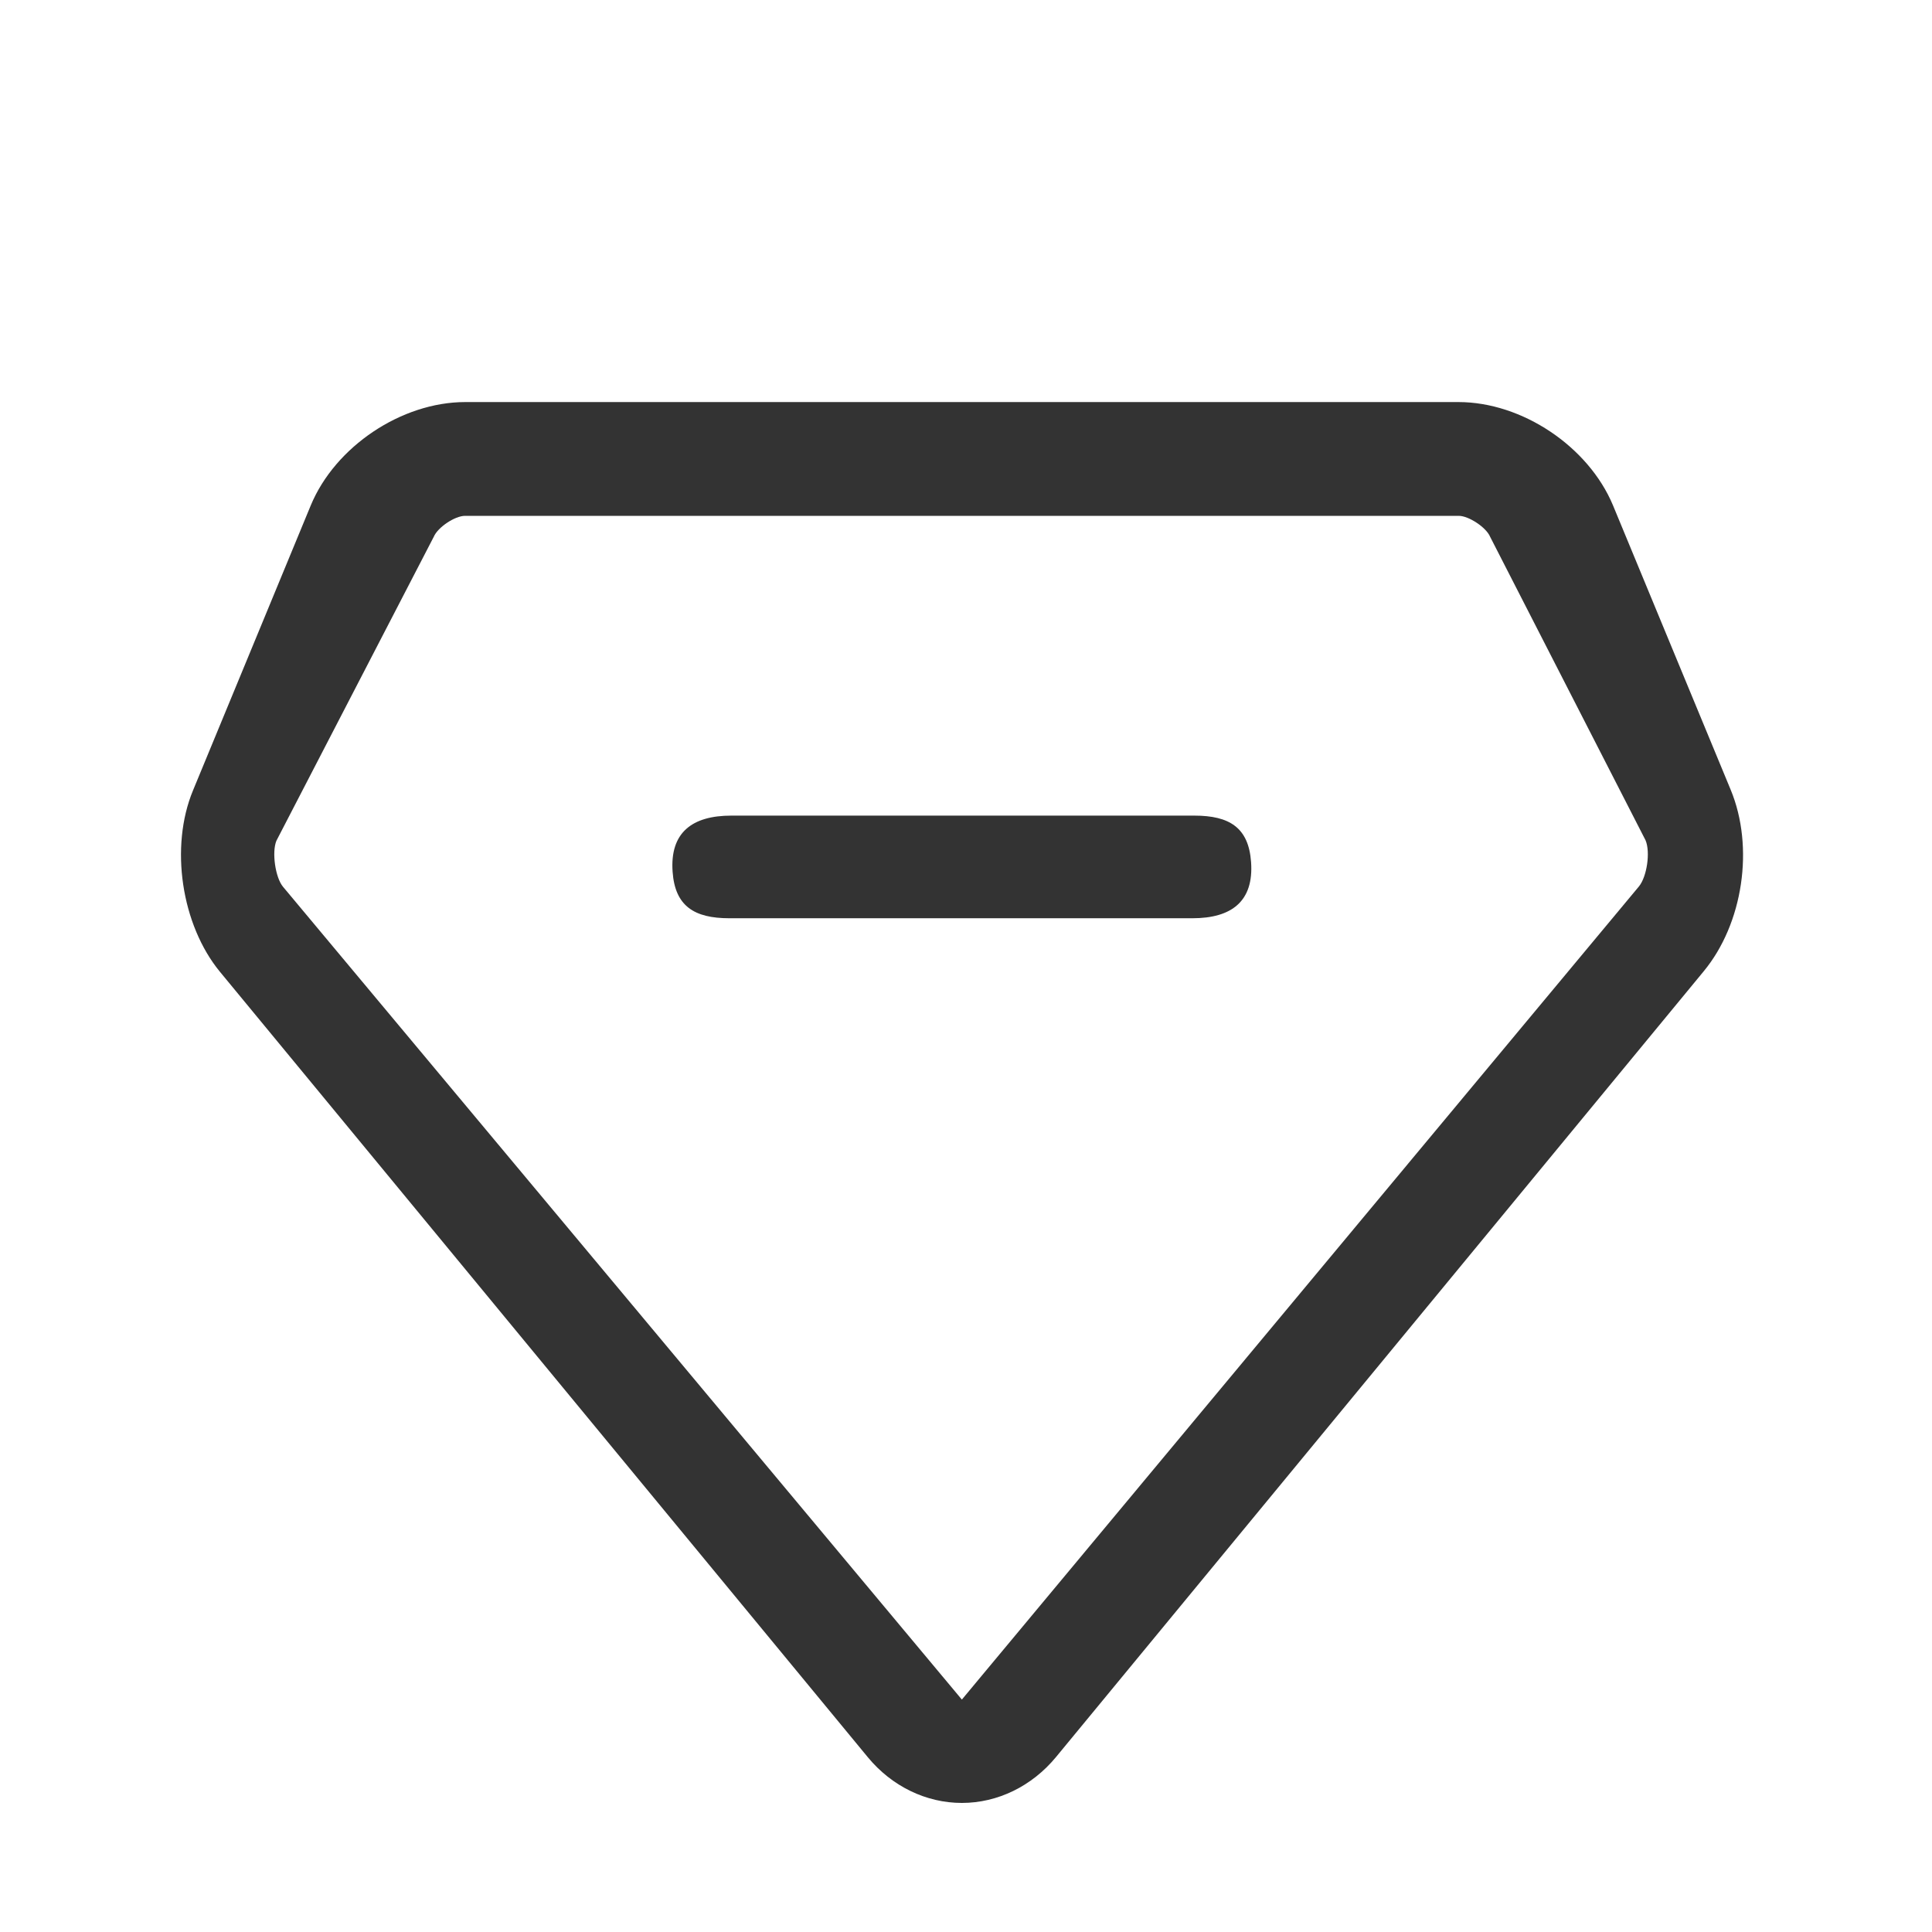 <svg width="56" height="56" viewBox="0 0 56 56" fill="none" xmlns="http://www.w3.org/2000/svg">
<path d="M50.165 22.892L46.752 14.645C46.041 12.945 44.122 11.654 42.273 11.654H13.486C11.637 11.654 9.713 12.945 9.007 14.651L5.595 22.909C4.916 24.544 5.255 26.808 6.377 28.17L25.156 50.936C25.851 51.778 26.846 52.259 27.88 52.259C28.919 52.259 29.909 51.773 30.603 50.936L49.383 28.153C50.526 26.77 50.854 24.555 50.165 22.892ZM47.507 25.692L27.88 49.263L8.203 25.703C7.979 25.435 7.875 24.697 8.012 24.369L12.573 15.559C12.688 15.285 13.185 14.952 13.48 14.952H42.284C42.574 14.952 43.083 15.291 43.192 15.559L47.698 24.358C47.841 24.702 47.737 25.408 47.507 25.692Z" fill="#333333"/>
<path d="M34.617 23.641H21.197C20.059 23.641 19.414 24.134 19.496 25.271C19.567 26.266 20.125 26.616 21.142 26.616H34.562C35.7 26.616 36.345 26.124 36.263 24.987C36.192 23.986 35.634 23.641 34.617 23.641Z" fill="#333333"/>
</svg>
